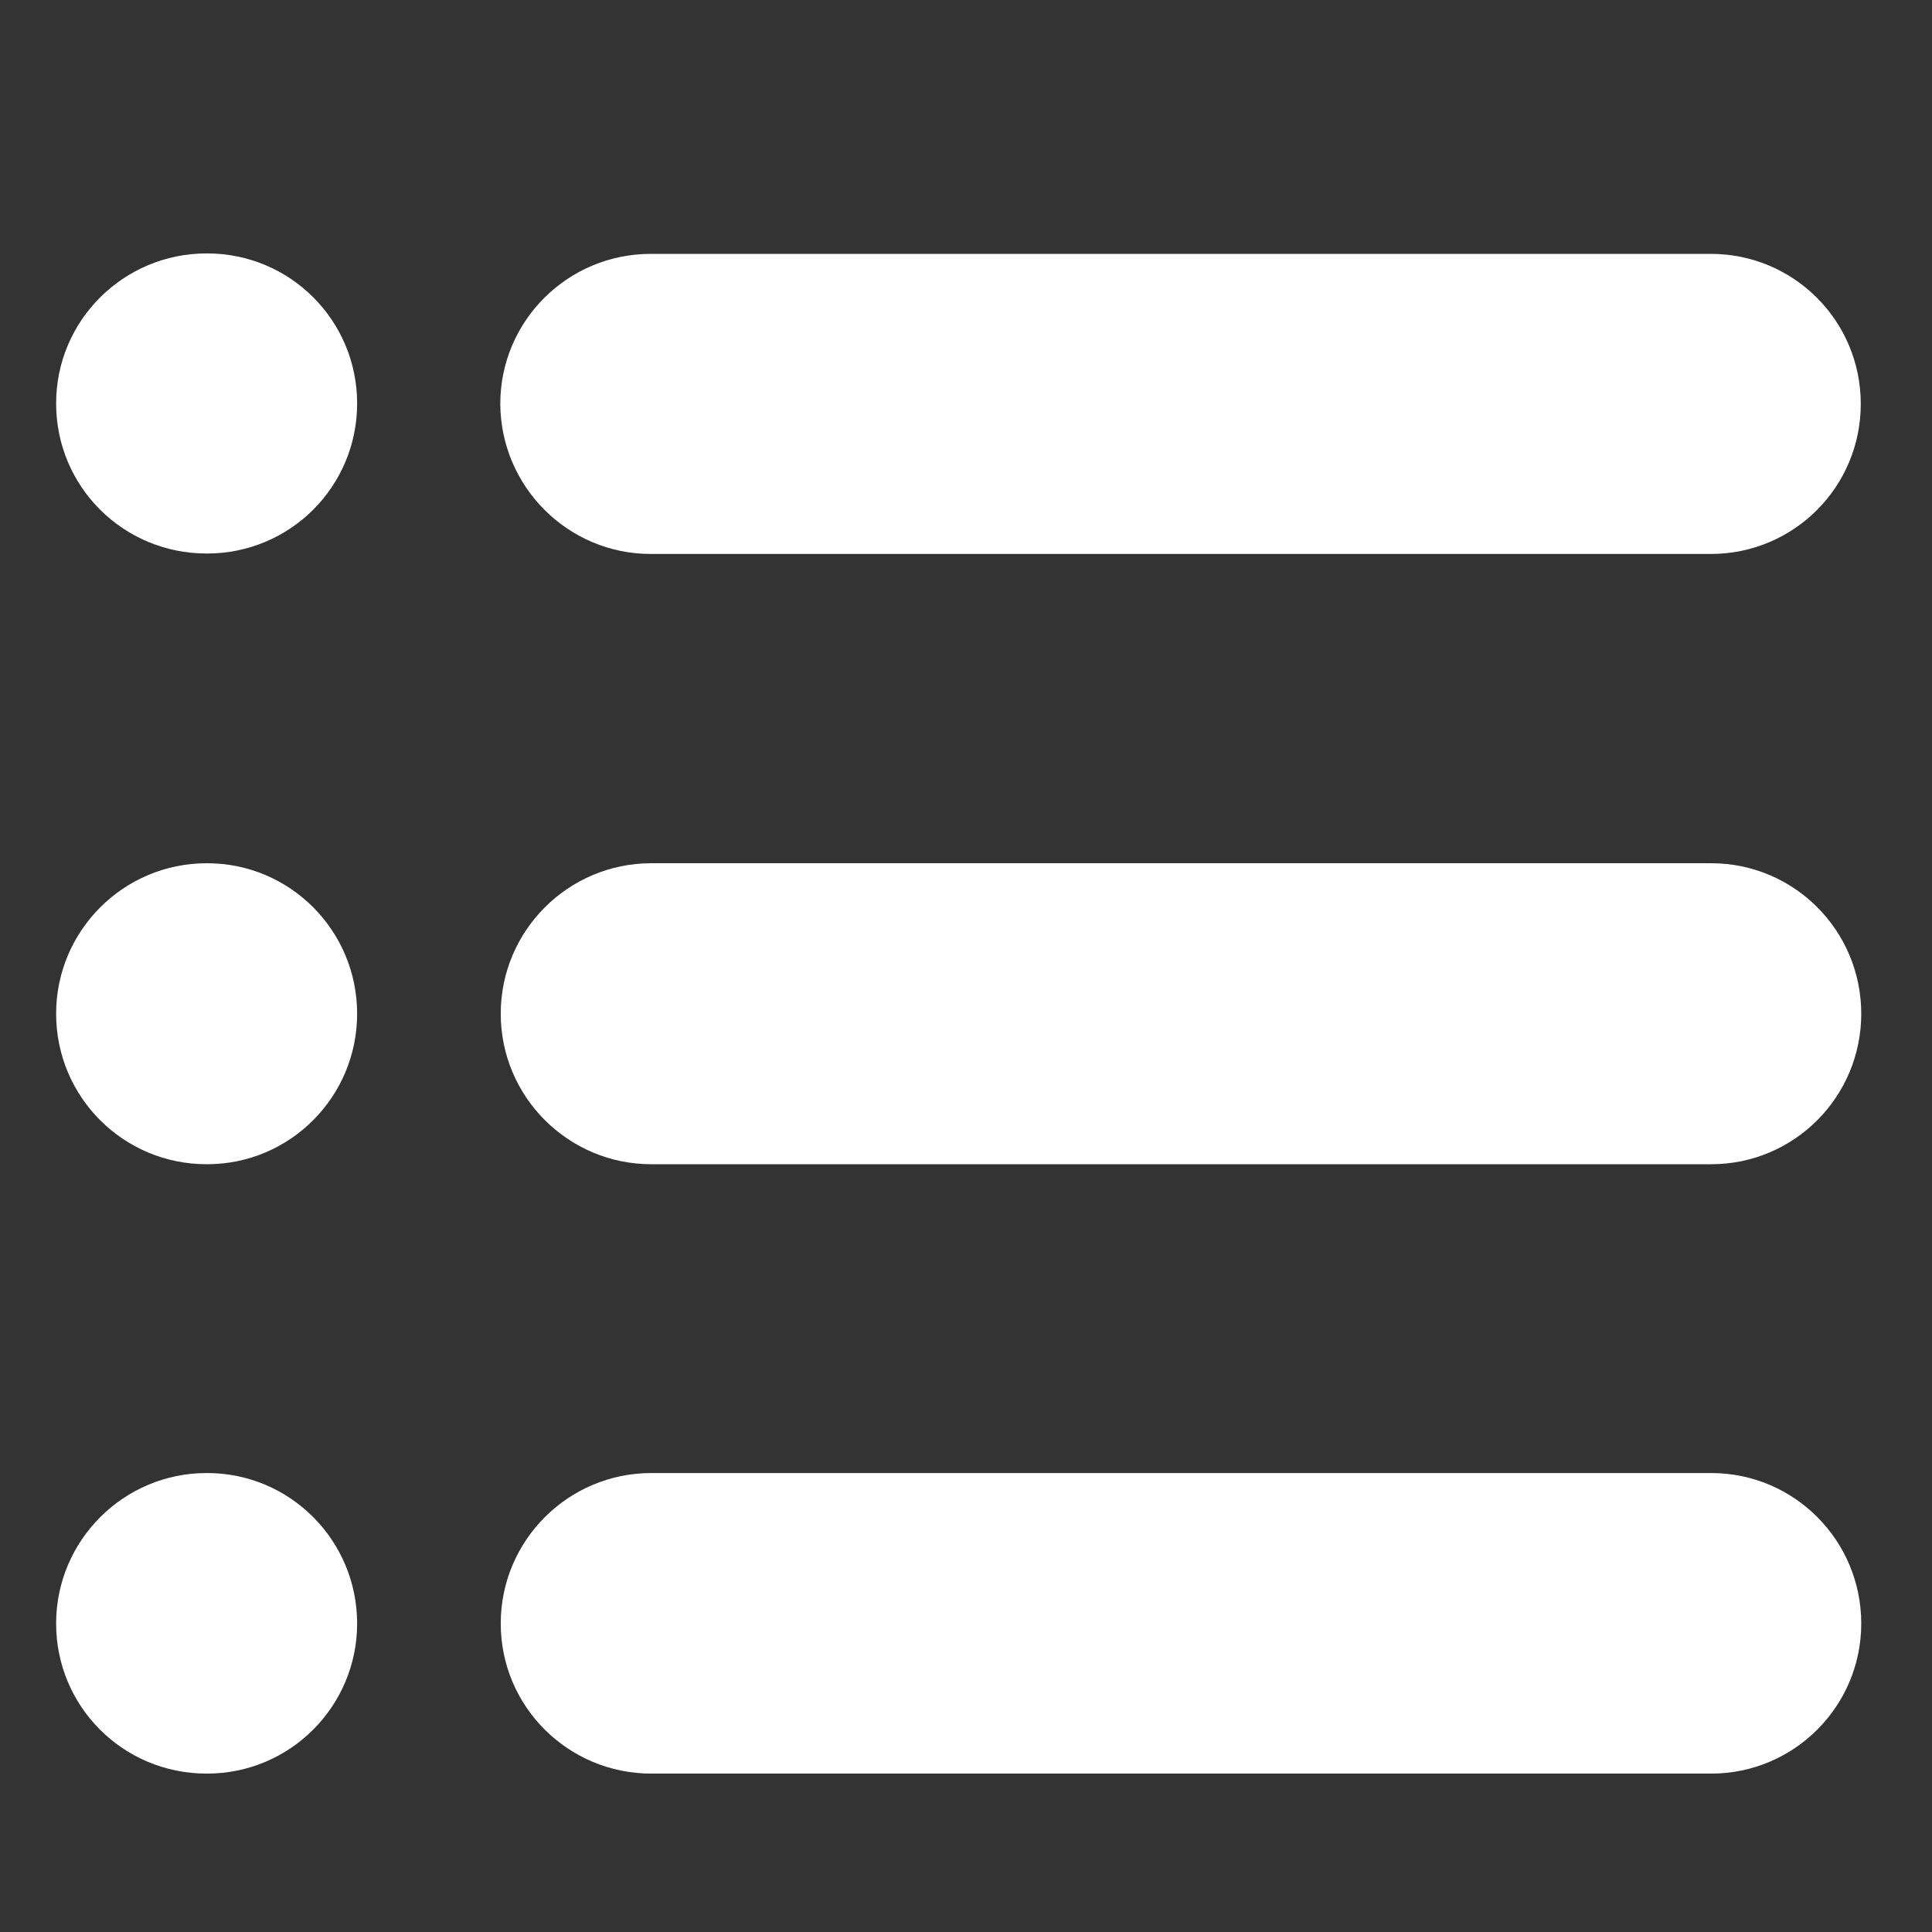 <?xml version="1.0" encoding="utf-8"?>
<!-- Generator: Adobe Illustrator 13.0.2, SVG Export Plug-In . SVG Version: 6.00 Build 14948)  -->
<!DOCTYPE svg PUBLIC "-//W3C//DTD SVG 1.1//EN" "http://www.w3.org/Graphics/SVG/1.1/DTD/svg11.dtd">
<svg version="1.1" id="Calque_1" xmlns="http://www.w3.org/2000/svg" xmlns:xlink="http://www.w3.org/1999/xlink" x="0px" y="0px"
	 width="100px" height="100px" viewBox="0 0 100 100" enable-background="new 0 0 100 100" xml:space="preserve">
<rect x="0" y="0" width="100" height="100" fill="#333333" stroke="none"/>
<path fill="#FFFFFF" d="M33.686,28.673h54.863c4.298,0,7.764-3.467,7.764-7.767c0-4.298-3.466-7.766-7.764-7.766H33.686
	c-4.299,0-7.791,3.468-7.791,7.766C25.918,25.182,29.387,28.673,33.686,28.673z"/>
<path fill="#FFFFFF" d="M88.572,44.681H33.709c-4.299,0-7.791,3.491-7.791,7.79c0,4.298,3.492,7.789,7.791,7.789h54.863
	c4.298,0,7.766-3.491,7.766-7.789C96.338,48.172,92.87,44.681,88.572,44.681z"/>
<path fill="#FFFFFF" d="M88.572,76.244H33.709c-4.299,0-7.791,3.491-7.791,7.789c0,4.3,3.492,7.768,7.791,7.768h54.863
	c4.298,0,7.766-3.491,7.766-7.768C96.338,79.735,92.87,76.244,88.572,76.244z"/>
<path fill="#FFFFFF" d="M10.719,13.117h-0.024c-4.299,0-7.79,3.467-7.79,7.766s3.468,7.767,7.79,7.767h0.024
	c4.299,0,7.766-3.468,7.766-7.767S15.018,13.117,10.719,13.117z"/>
<path fill="#FFFFFF" d="M10.719,44.681h-0.024c-4.299,0-7.79,3.491-7.79,7.79c0,4.298,3.468,7.789,7.79,7.789h0.024
	c4.299,0,7.766-3.491,7.766-7.789C18.485,48.172,15.018,44.681,10.719,44.681z"/>
<path fill="#FFFFFF" d="M10.719,76.244h-0.024c-4.299,0-7.79,3.491-7.79,7.789c0,4.3,3.468,7.768,7.79,7.768h0.024
	c4.299,0,7.766-3.491,7.766-7.768C18.485,79.735,15.018,76.244,10.719,76.244z"/>
</svg>
